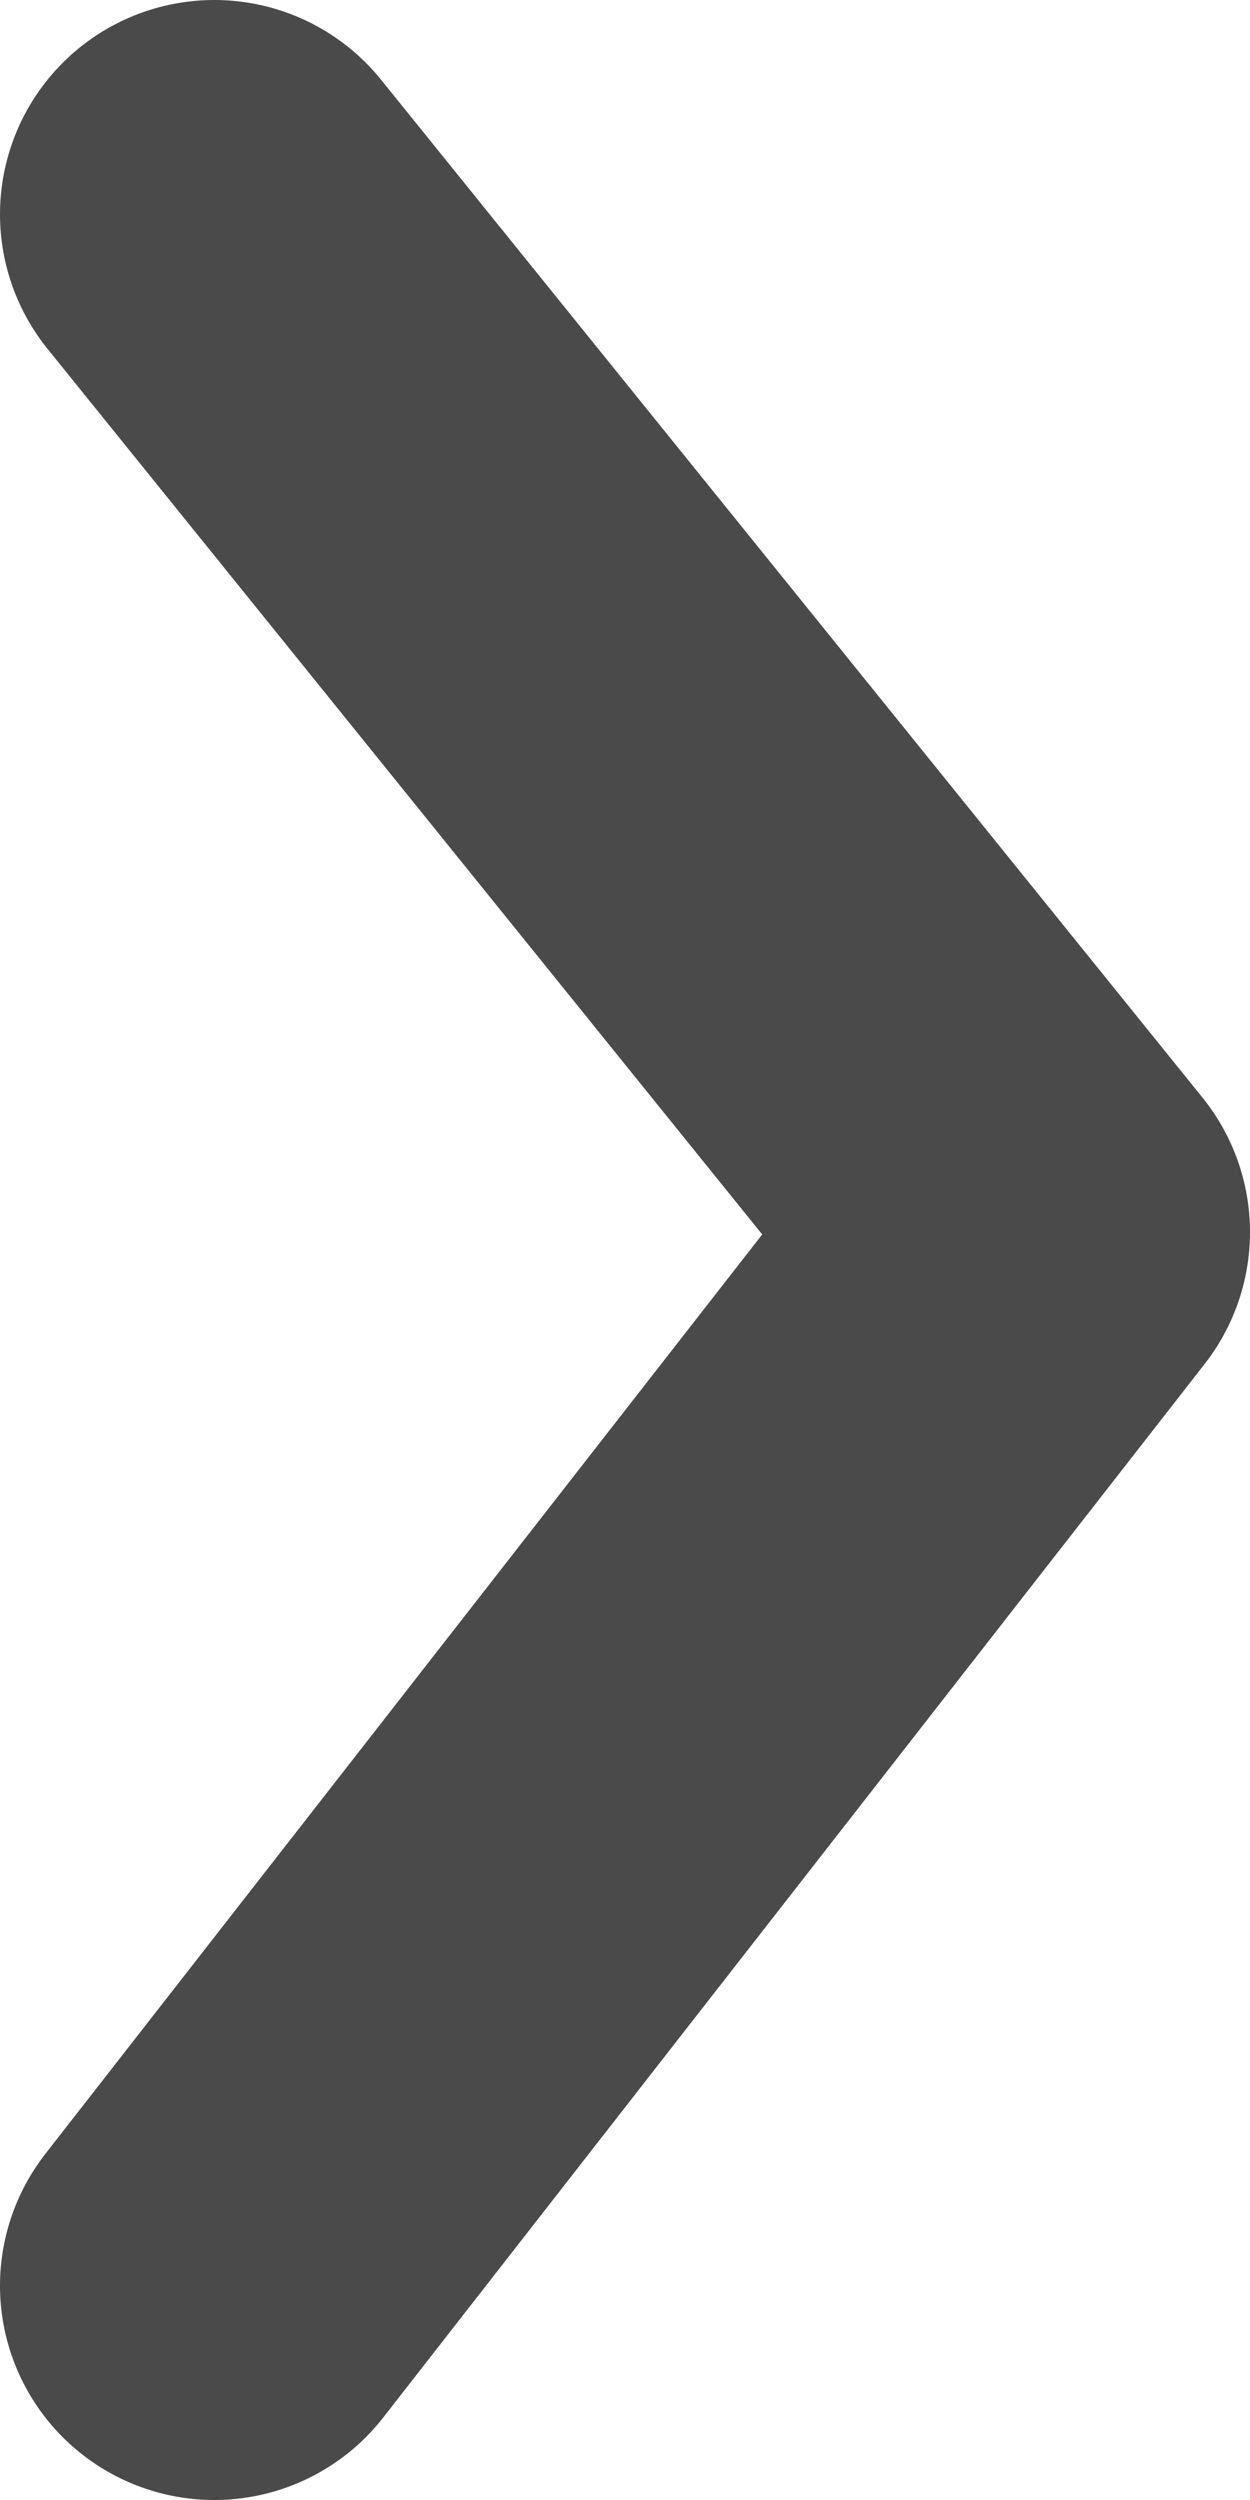 <?xml version="1.0" encoding="UTF-8"?>
<svg width="35px" height="70px" viewBox="0 0 35 70" version="1.1" xmlns="http://www.w3.org/2000/svg" xmlns:xlink="http://www.w3.org/1999/xlink">
    <!-- Generator: Sketch 54.1 (76490) - https://sketchapp.com -->
    <title>Path 10</title>
    <desc>Created with Sketch.</desc>
    <g id="Page-1" stroke="none" stroke-width="1" fill="none" fill-rule="evenodd" stroke-linecap="round" stroke-linejoin="round">
        <g id="1920x1080" transform="translate(-1706, -2593)" stroke="#4A4A4A" stroke-width="12">
            <polyline id="Path-10" transform="translate(1723.5, 2628) scale(-1, 1) rotate(-180) translate(-1723.5, -2628) " points="1712 2599 1735 2628.5 1712 2657"></polyline>
        </g>
    </g>
</svg>